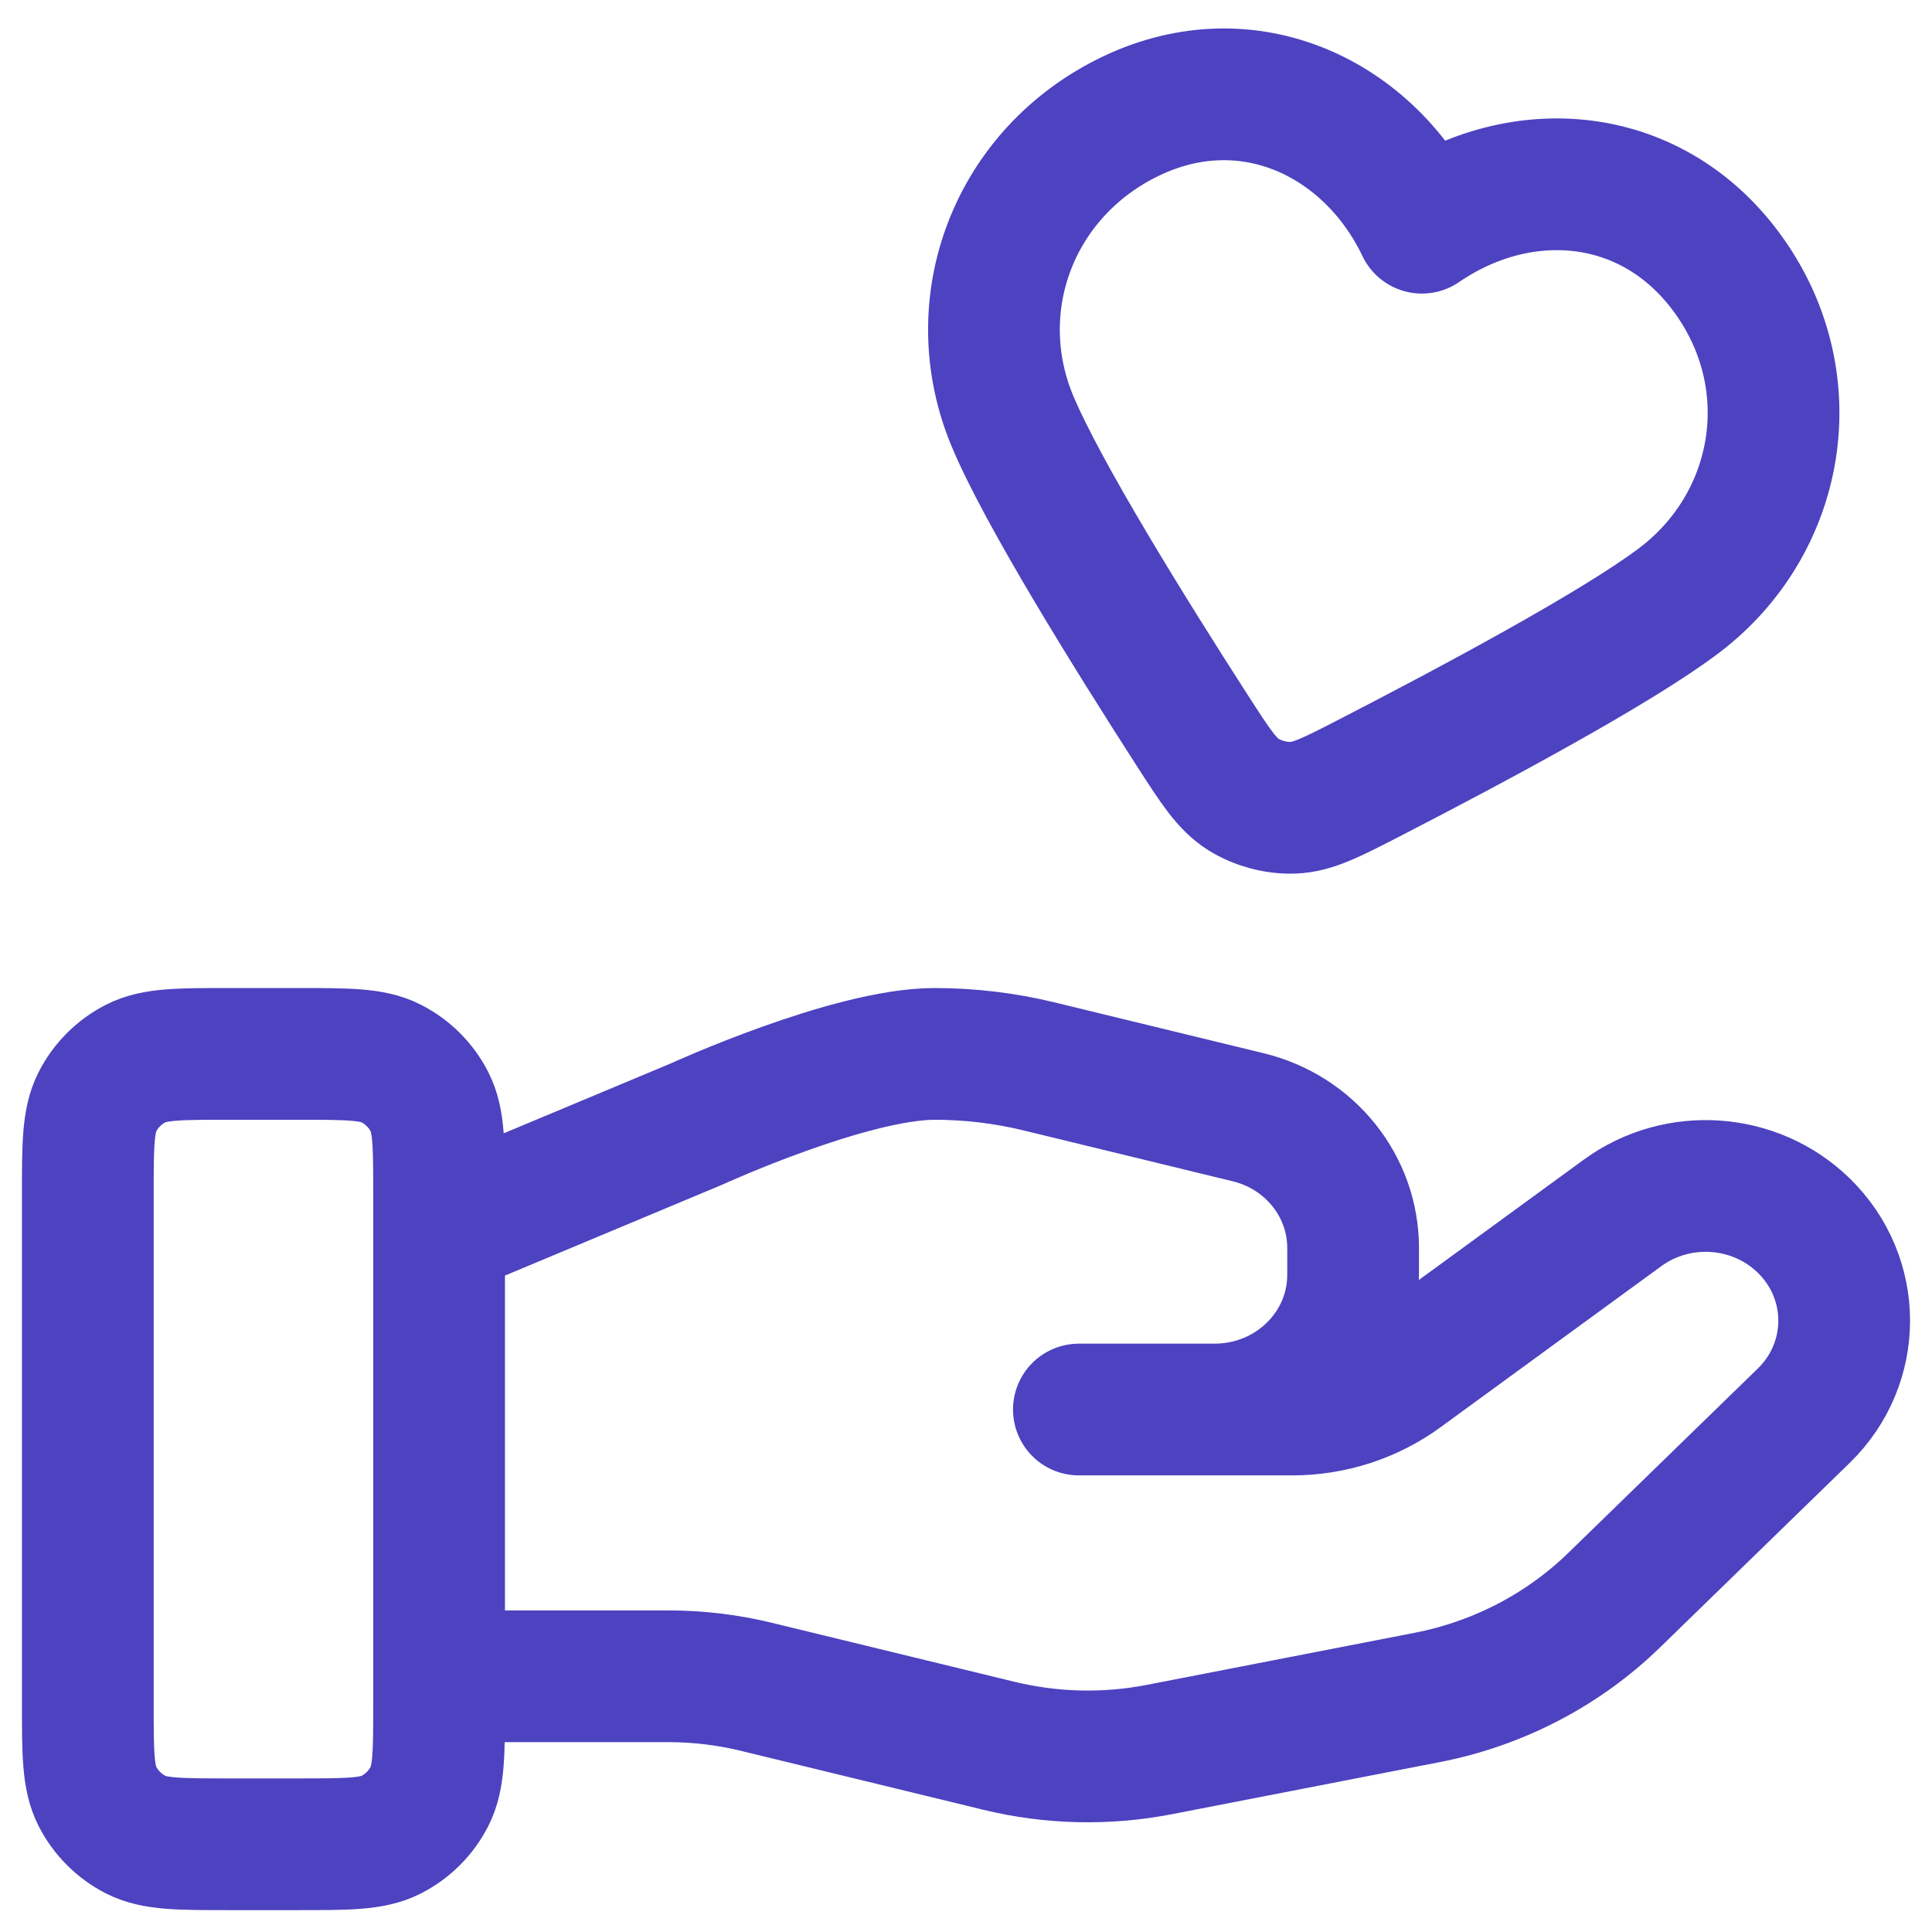 <svg width="44" height="44" viewBox="0 0 44 44" fill="none" xmlns="http://www.w3.org/2000/svg">
<path d="M10 38.176H15.221C15.901 38.176 16.578 38.257 17.238 38.419L22.754 39.76C23.951 40.051 25.198 40.079 26.407 39.844L32.506 38.658C34.117 38.344 35.599 37.573 36.761 36.443L41.076 32.245C42.308 31.049 42.308 29.107 41.076 27.908C39.966 26.829 38.209 26.707 36.954 27.622L31.925 31.291C31.205 31.818 30.329 32.101 29.427 32.101H24.571L27.662 32.101C29.404 32.101 30.816 30.728 30.816 29.034V28.42C30.816 27.013 29.831 25.786 28.428 25.445L23.657 24.285C22.881 24.097 22.086 24.002 21.286 24.002C19.357 24.002 15.864 25.599 15.864 25.599L10 28.052M2 27.202L2 38.802C2 39.922 2 40.482 2.218 40.91C2.41 41.286 2.716 41.592 3.092 41.784C3.52 42.002 4.08 42.002 5.2 42.002H6.8C7.92 42.002 8.48 42.002 8.908 41.784C9.284 41.592 9.59 41.286 9.782 40.91C10 40.482 10 39.922 10 38.802V27.202C10 26.082 10 25.522 9.782 25.094C9.59 24.717 9.284 24.412 8.908 24.22C8.48 24.002 7.92 24.002 6.8 24.002H5.2C4.08 24.002 3.52 24.002 3.092 24.22C2.716 24.412 2.41 24.717 2.218 25.094C2 25.522 2 26.082 2 27.202ZM32.383 5.186C31.189 2.689 28.437 1.365 25.761 2.642C23.085 3.92 21.944 6.949 23.065 9.607C23.757 11.251 25.741 14.442 27.156 16.64C27.679 17.452 27.94 17.858 28.322 18.096C28.649 18.299 29.059 18.409 29.445 18.396C29.894 18.382 30.323 18.161 31.182 17.719C33.507 16.522 36.82 14.751 38.242 13.674C40.541 11.932 41.111 8.729 39.389 6.294C37.667 3.86 34.665 3.62 32.383 5.186Z" stroke="#4D42C0" stroke-width="3" stroke-linecap="round" stroke-linejoin="round"/>
</svg>
